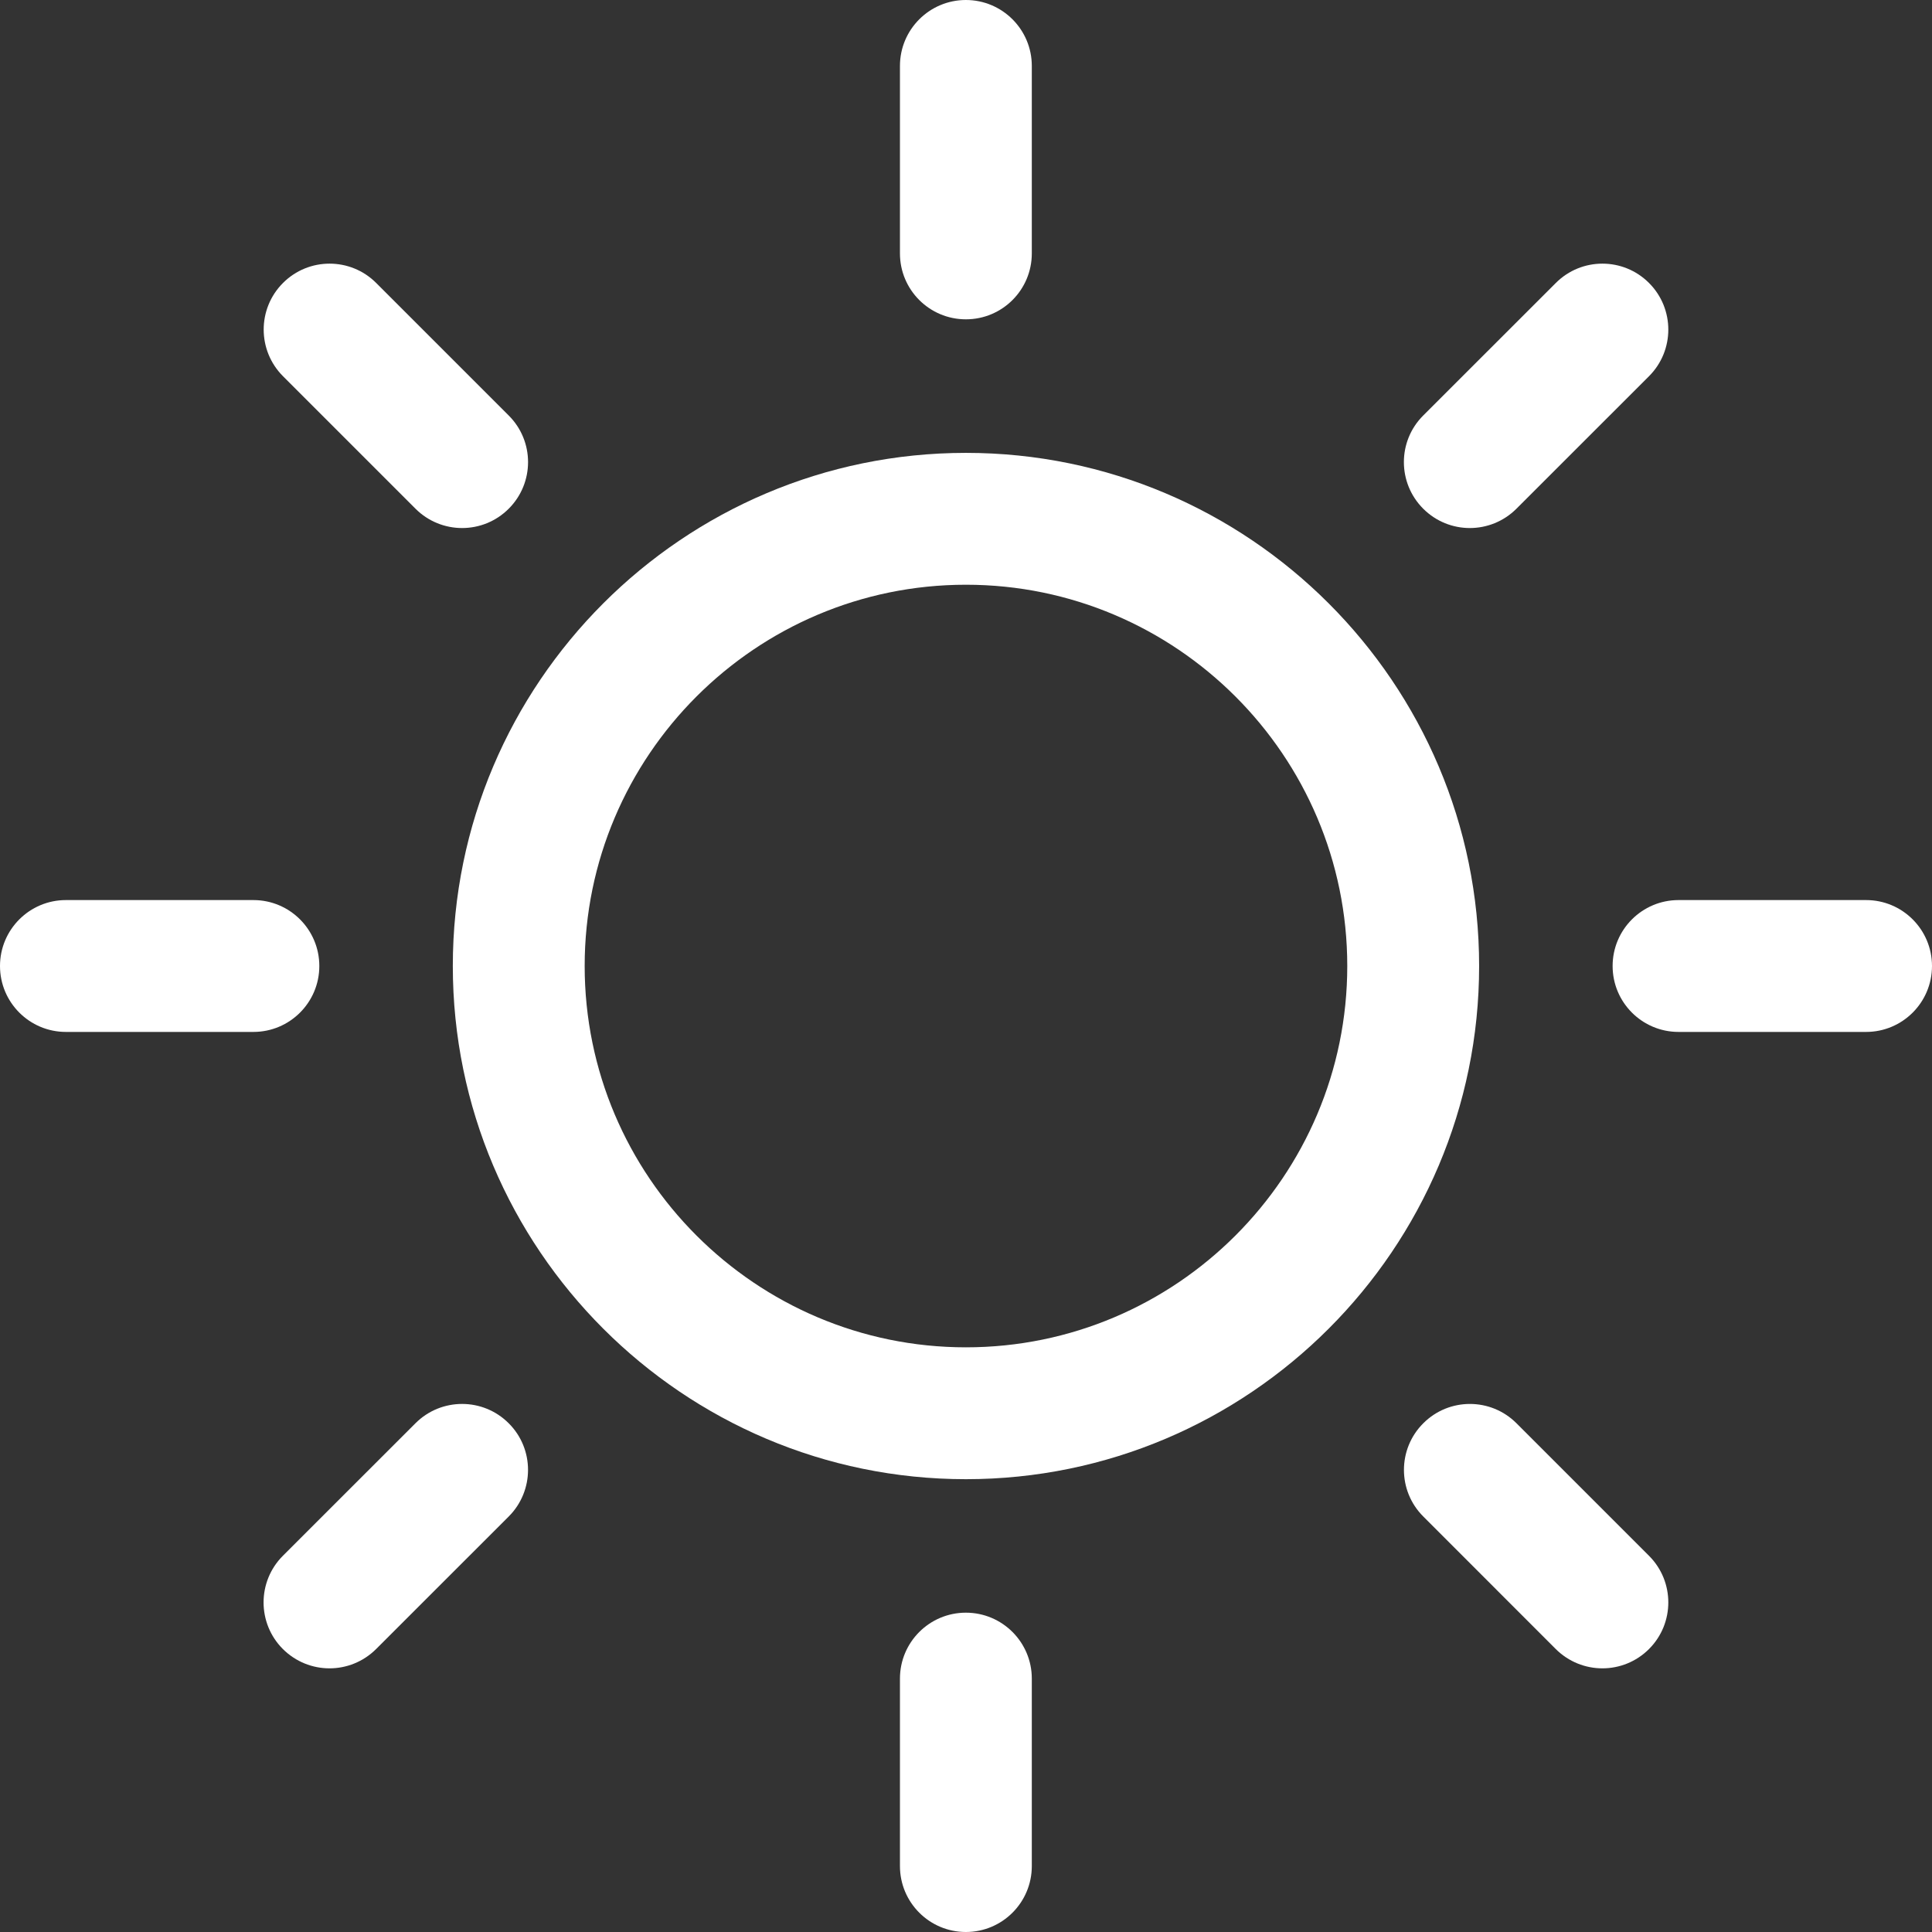 <svg xmlns="http://www.w3.org/2000/svg" width="32" height="32" viewBox="0 0 32 32" fill="none"><rect x="0" y="0" width="32" height="32" fill="#333333" stroke="none"/><g clip-path="url(#clip0_28_898)"><path d="M15.998 26.711C15.395 26.711 14.906 27.2 14.906 27.803V30.908C14.906 31.511 15.395 32 15.998 32C16.601 32 17.09 31.511 17.09 30.908V27.803C17.09 27.2 16.601 26.711 15.998 26.711Z" fill="white"></path><path d="M15.998 5.289C16.601 5.289 17.09 4.801 17.09 4.197V1.092C17.09 0.489 16.601 0 15.998 0C15.395 0 14.906 0.489 14.906 1.092V4.197C14.906 4.801 15.395 5.289 15.998 5.289Z" fill="white"></path><path d="M6.882 23.573L4.686 25.768C4.259 26.195 4.259 26.886 4.685 27.313C4.899 27.526 5.178 27.633 5.458 27.633C5.737 27.633 6.016 27.526 6.23 27.313L8.426 25.118C8.852 24.692 8.853 24 8.426 23.574C8 23.147 7.308 23.147 6.882 23.573Z" fill="white"></path><path d="M24.345 8.746C24.624 8.746 24.904 8.639 25.117 8.426L27.313 6.231C27.739 5.805 27.739 5.113 27.313 4.687C26.887 4.26 26.195 4.26 25.769 4.687L23.573 6.882C23.146 7.308 23.146 7.999 23.573 8.426C23.786 8.639 24.065 8.746 24.345 8.746Z" fill="white"></path><path d="M5.289 16C5.289 15.397 4.8 14.908 4.197 14.908H1.092C0.489 14.908 0 15.397 0 16C0 16.603 0.489 17.092 1.092 17.092H4.197C4.8 17.092 5.289 16.603 5.289 16Z" fill="white"></path><path d="M30.908 14.908H27.802C27.199 14.908 26.71 15.397 26.71 16C26.71 16.603 27.199 17.092 27.802 17.092H30.908C31.511 17.092 32 16.603 32 16C32 15.397 31.511 14.908 30.908 14.908Z" fill="white"></path><path d="M6.882 8.426C7.095 8.639 7.375 8.746 7.654 8.746C7.934 8.746 8.213 8.639 8.426 8.426C8.853 7.999 8.853 7.308 8.426 6.882L6.231 4.687C5.805 4.26 5.113 4.26 4.687 4.687C4.261 5.113 4.261 5.804 4.687 6.231L6.882 8.426Z" fill="white"></path><path d="M25.118 23.574C24.692 23.147 24 23.147 23.574 23.574C23.147 24 23.147 24.692 23.574 25.118L25.768 27.313C25.982 27.526 26.261 27.633 26.541 27.633C26.82 27.633 27.1 27.526 27.313 27.313C27.739 26.887 27.739 26.195 27.313 25.769L25.118 23.574Z" fill="white"></path><path d="M15.999 7.501C11.313 7.501 7.5 11.314 7.5 16C7.5 20.687 11.313 24.5 15.999 24.5C20.686 24.5 24.499 20.687 24.499 16C24.499 11.314 20.686 7.501 15.999 7.501ZM15.999 22.316C12.517 22.316 9.684 19.483 9.684 16C9.684 12.518 12.517 9.685 15.999 9.685C19.482 9.685 22.315 12.518 22.315 16C22.315 19.483 19.482 22.316 15.999 22.316Z" fill="white"></path></g><defs><clipPath id="clip0_28_898"><rect width="32" height="32" fill="white"></rect></clipPath></defs></svg>